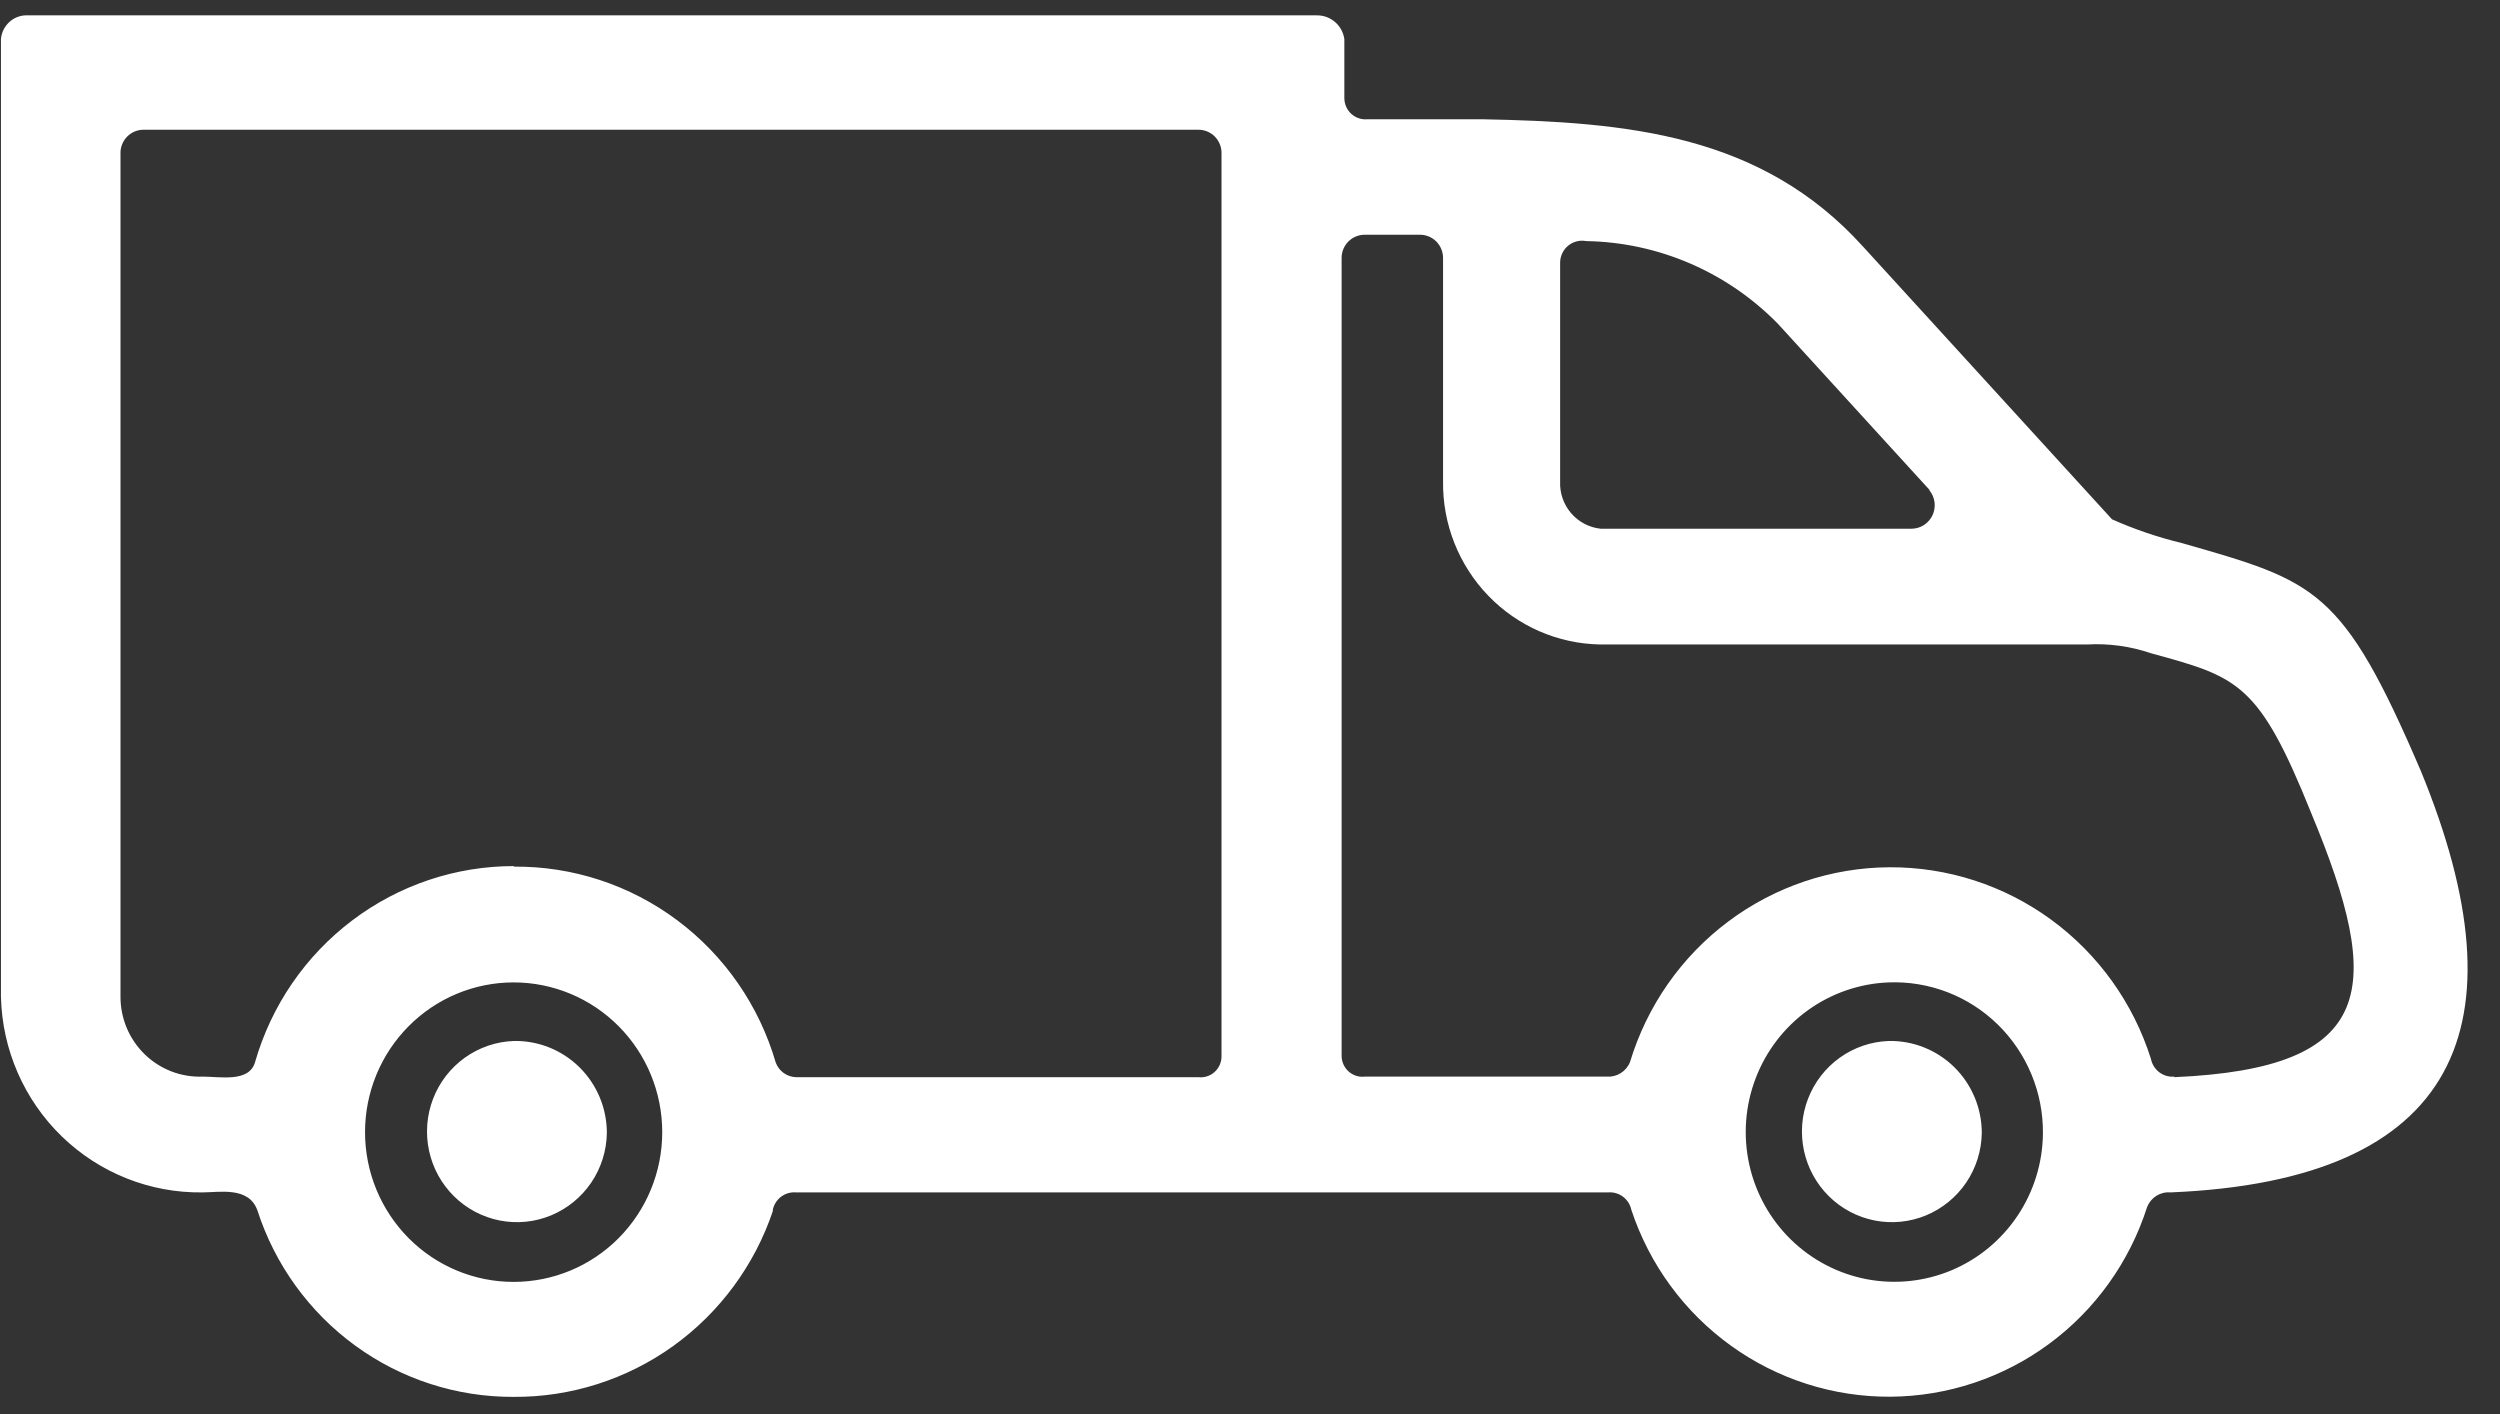 <svg width="76" height="43" viewBox="0 0 76 43" fill="none" xmlns="http://www.w3.org/2000/svg">
<rect x="0" y="0" width="76" height="43" fill="#333333" stroke="none"/>
<path d="M57.412 29.865C56.529 29.9 55.675 30.195 54.956 30.714C54.238 31.233 53.686 31.953 53.37 32.785C53.053 33.617 52.986 34.524 53.176 35.394C53.366 36.264 53.806 37.059 54.44 37.679C55.074 38.3 55.875 38.72 56.743 38.887C57.612 39.053 58.51 38.959 59.326 38.617C60.142 38.274 60.84 37.697 61.334 36.958C61.828 36.219 62.096 35.351 62.105 34.46C62.111 33.843 61.993 33.232 61.757 32.663C61.522 32.094 61.174 31.579 60.736 31.149C60.297 30.719 59.776 30.384 59.205 30.163C58.633 29.943 58.024 29.841 57.412 29.865ZM15.614 31.646C15.08 31.666 14.564 31.843 14.128 32.156C13.693 32.468 13.358 32.903 13.165 33.405C12.972 33.907 12.93 34.456 13.043 34.982C13.156 35.509 13.42 35.99 13.802 36.367C14.184 36.744 14.667 37 15.192 37.103C15.716 37.206 16.26 37.152 16.754 36.947C17.248 36.742 17.672 36.396 17.974 35.951C18.275 35.506 18.44 34.982 18.448 34.443C18.448 34.071 18.375 33.702 18.232 33.359C18.088 33.016 17.879 32.705 17.615 32.444C17.351 32.184 17.038 31.979 16.695 31.842C16.351 31.705 15.984 31.638 15.614 31.646ZM57.412 31.646C56.878 31.666 56.361 31.843 55.926 32.156C55.491 32.468 55.156 32.903 54.963 33.405C54.77 33.907 54.728 34.456 54.841 34.982C54.954 35.509 55.218 35.99 55.6 36.367C55.982 36.744 56.465 37 56.99 37.103C57.514 37.206 58.057 37.152 58.552 36.947C59.046 36.742 59.47 36.396 59.772 35.951C60.073 35.506 60.238 34.982 60.246 34.443C60.246 34.071 60.173 33.702 60.029 33.359C59.886 33.016 59.677 32.705 59.413 32.444C59.149 32.184 58.836 31.979 58.492 31.842C58.149 31.705 57.782 31.638 57.412 31.646ZM15.614 29.865C14.416 29.865 13.267 30.345 12.42 31.199C11.573 32.052 11.097 33.21 11.097 34.418C11.097 35.625 11.573 36.783 12.42 37.637C13.267 38.491 14.416 38.97 15.614 38.97C16.812 38.97 17.962 38.491 18.809 37.637C19.656 36.783 20.132 35.625 20.132 34.418C20.132 33.21 19.656 32.052 18.809 31.199C17.962 30.345 16.812 29.865 15.614 29.865ZM15.614 26.346C17.405 26.329 19.151 26.902 20.589 27.977C22.027 29.052 23.078 30.57 23.582 32.301C23.63 32.43 23.715 32.542 23.826 32.621C23.938 32.701 24.071 32.745 24.207 32.746H36.426C36.514 32.757 36.604 32.748 36.689 32.722C36.775 32.695 36.853 32.651 36.92 32.591C36.987 32.532 37.041 32.459 37.078 32.377C37.114 32.295 37.134 32.206 37.134 32.116V4.666C37.137 4.572 37.12 4.477 37.085 4.389C37.05 4.301 36.998 4.221 36.932 4.153C36.866 4.086 36.787 4.033 36.7 3.997C36.613 3.961 36.52 3.943 36.426 3.944H4.371C4.277 3.943 4.184 3.961 4.097 3.997C4.01 4.033 3.931 4.086 3.865 4.153C3.799 4.221 3.747 4.301 3.712 4.389C3.677 4.477 3.66 4.572 3.663 4.666V30.302C3.662 30.629 3.728 30.952 3.854 31.253C3.981 31.553 4.167 31.825 4.4 32.052C4.634 32.279 4.91 32.455 5.213 32.572C5.516 32.688 5.839 32.742 6.163 32.729C6.696 32.729 7.58 32.914 7.755 32.284C8.25 30.564 9.287 29.053 10.71 27.979C12.132 26.904 13.862 26.325 15.639 26.329L15.614 26.346ZM23.499 36.803C22.942 38.462 21.88 39.902 20.465 40.919C19.049 41.935 17.352 42.476 15.614 42.465C13.886 42.473 12.2 41.928 10.799 40.907C9.398 39.886 8.355 38.443 7.822 36.786C7.555 36.064 6.671 36.249 6.155 36.249C4.562 36.271 3.025 35.659 1.878 34.546C0.73 33.432 0.066 31.907 0.029 30.302V1.189C0.046 0.982 0.143 0.791 0.299 0.656C0.455 0.521 0.657 0.453 0.862 0.467H40.035C40.237 0.465 40.433 0.537 40.586 0.67C40.74 0.802 40.84 0.987 40.868 1.189V2.986C40.869 3.077 40.888 3.166 40.925 3.248C40.962 3.33 41.016 3.404 41.082 3.464C41.149 3.524 41.227 3.569 41.313 3.597C41.398 3.625 41.488 3.634 41.577 3.625H45.035C49.461 3.709 53.537 4.07 56.637 7.497L64.205 15.787C64.891 16.092 65.602 16.334 66.33 16.51C70.406 17.677 71.206 17.862 73.598 23.448C76.782 31.201 74.748 35.888 65.98 36.249C65.831 36.236 65.681 36.273 65.553 36.353C65.425 36.434 65.327 36.553 65.272 36.694C64.739 38.361 63.698 39.816 62.296 40.851C60.894 41.886 59.204 42.449 57.466 42.46C55.729 42.47 54.032 41.927 52.619 40.908C51.205 39.889 50.147 38.447 49.595 36.786C49.562 36.625 49.472 36.481 49.342 36.382C49.211 36.283 49.049 36.235 48.886 36.249H24.199C24.036 36.235 23.874 36.283 23.743 36.382C23.613 36.481 23.523 36.625 23.491 36.786L23.499 36.803ZM66.097 32.746C72.29 32.477 72.473 30.041 70.264 24.725C68.672 20.76 68.047 20.584 65.397 19.861C64.77 19.646 64.108 19.555 63.447 19.592H48.644C47.36 19.57 46.137 19.037 45.242 18.108C44.347 17.179 43.853 15.931 43.869 14.637V7.858C43.871 7.763 43.854 7.669 43.819 7.581C43.785 7.493 43.733 7.413 43.667 7.345C43.601 7.278 43.522 7.225 43.435 7.189C43.348 7.153 43.254 7.135 43.16 7.136H41.493C41.399 7.135 41.306 7.153 41.219 7.189C41.132 7.225 41.053 7.278 40.987 7.345C40.921 7.413 40.869 7.493 40.834 7.581C40.799 7.669 40.783 7.763 40.785 7.858V32.099C40.785 32.189 40.805 32.278 40.842 32.36C40.879 32.442 40.932 32.515 40.999 32.574C41.066 32.634 41.145 32.678 41.23 32.705C41.315 32.732 41.405 32.74 41.493 32.729H48.844C48.994 32.74 49.143 32.703 49.271 32.623C49.398 32.543 49.497 32.425 49.553 32.284C50.069 30.579 51.112 29.085 52.531 28.02C53.949 26.955 55.668 26.375 57.437 26.365C59.206 26.355 60.931 26.915 62.362 27.963C63.792 29.011 64.853 30.493 65.389 32.192C65.421 32.353 65.511 32.497 65.641 32.596C65.772 32.696 65.934 32.743 66.097 32.729V32.746ZM58.654 14.889L54.054 9.849C52.512 8.271 50.417 7.366 48.219 7.329C48.125 7.311 48.027 7.313 47.934 7.337C47.84 7.36 47.753 7.404 47.678 7.464C47.602 7.525 47.541 7.601 47.498 7.688C47.455 7.775 47.431 7.87 47.428 7.967V14.637C47.413 14.989 47.532 15.334 47.762 15.601C47.991 15.868 48.313 16.037 48.661 16.073H58.121C58.254 16.07 58.384 16.03 58.495 15.957C58.606 15.883 58.695 15.78 58.751 15.658C58.806 15.536 58.827 15.401 58.81 15.268C58.793 15.135 58.739 15.009 58.654 14.905V14.889Z" fill="white"/>
</svg>
